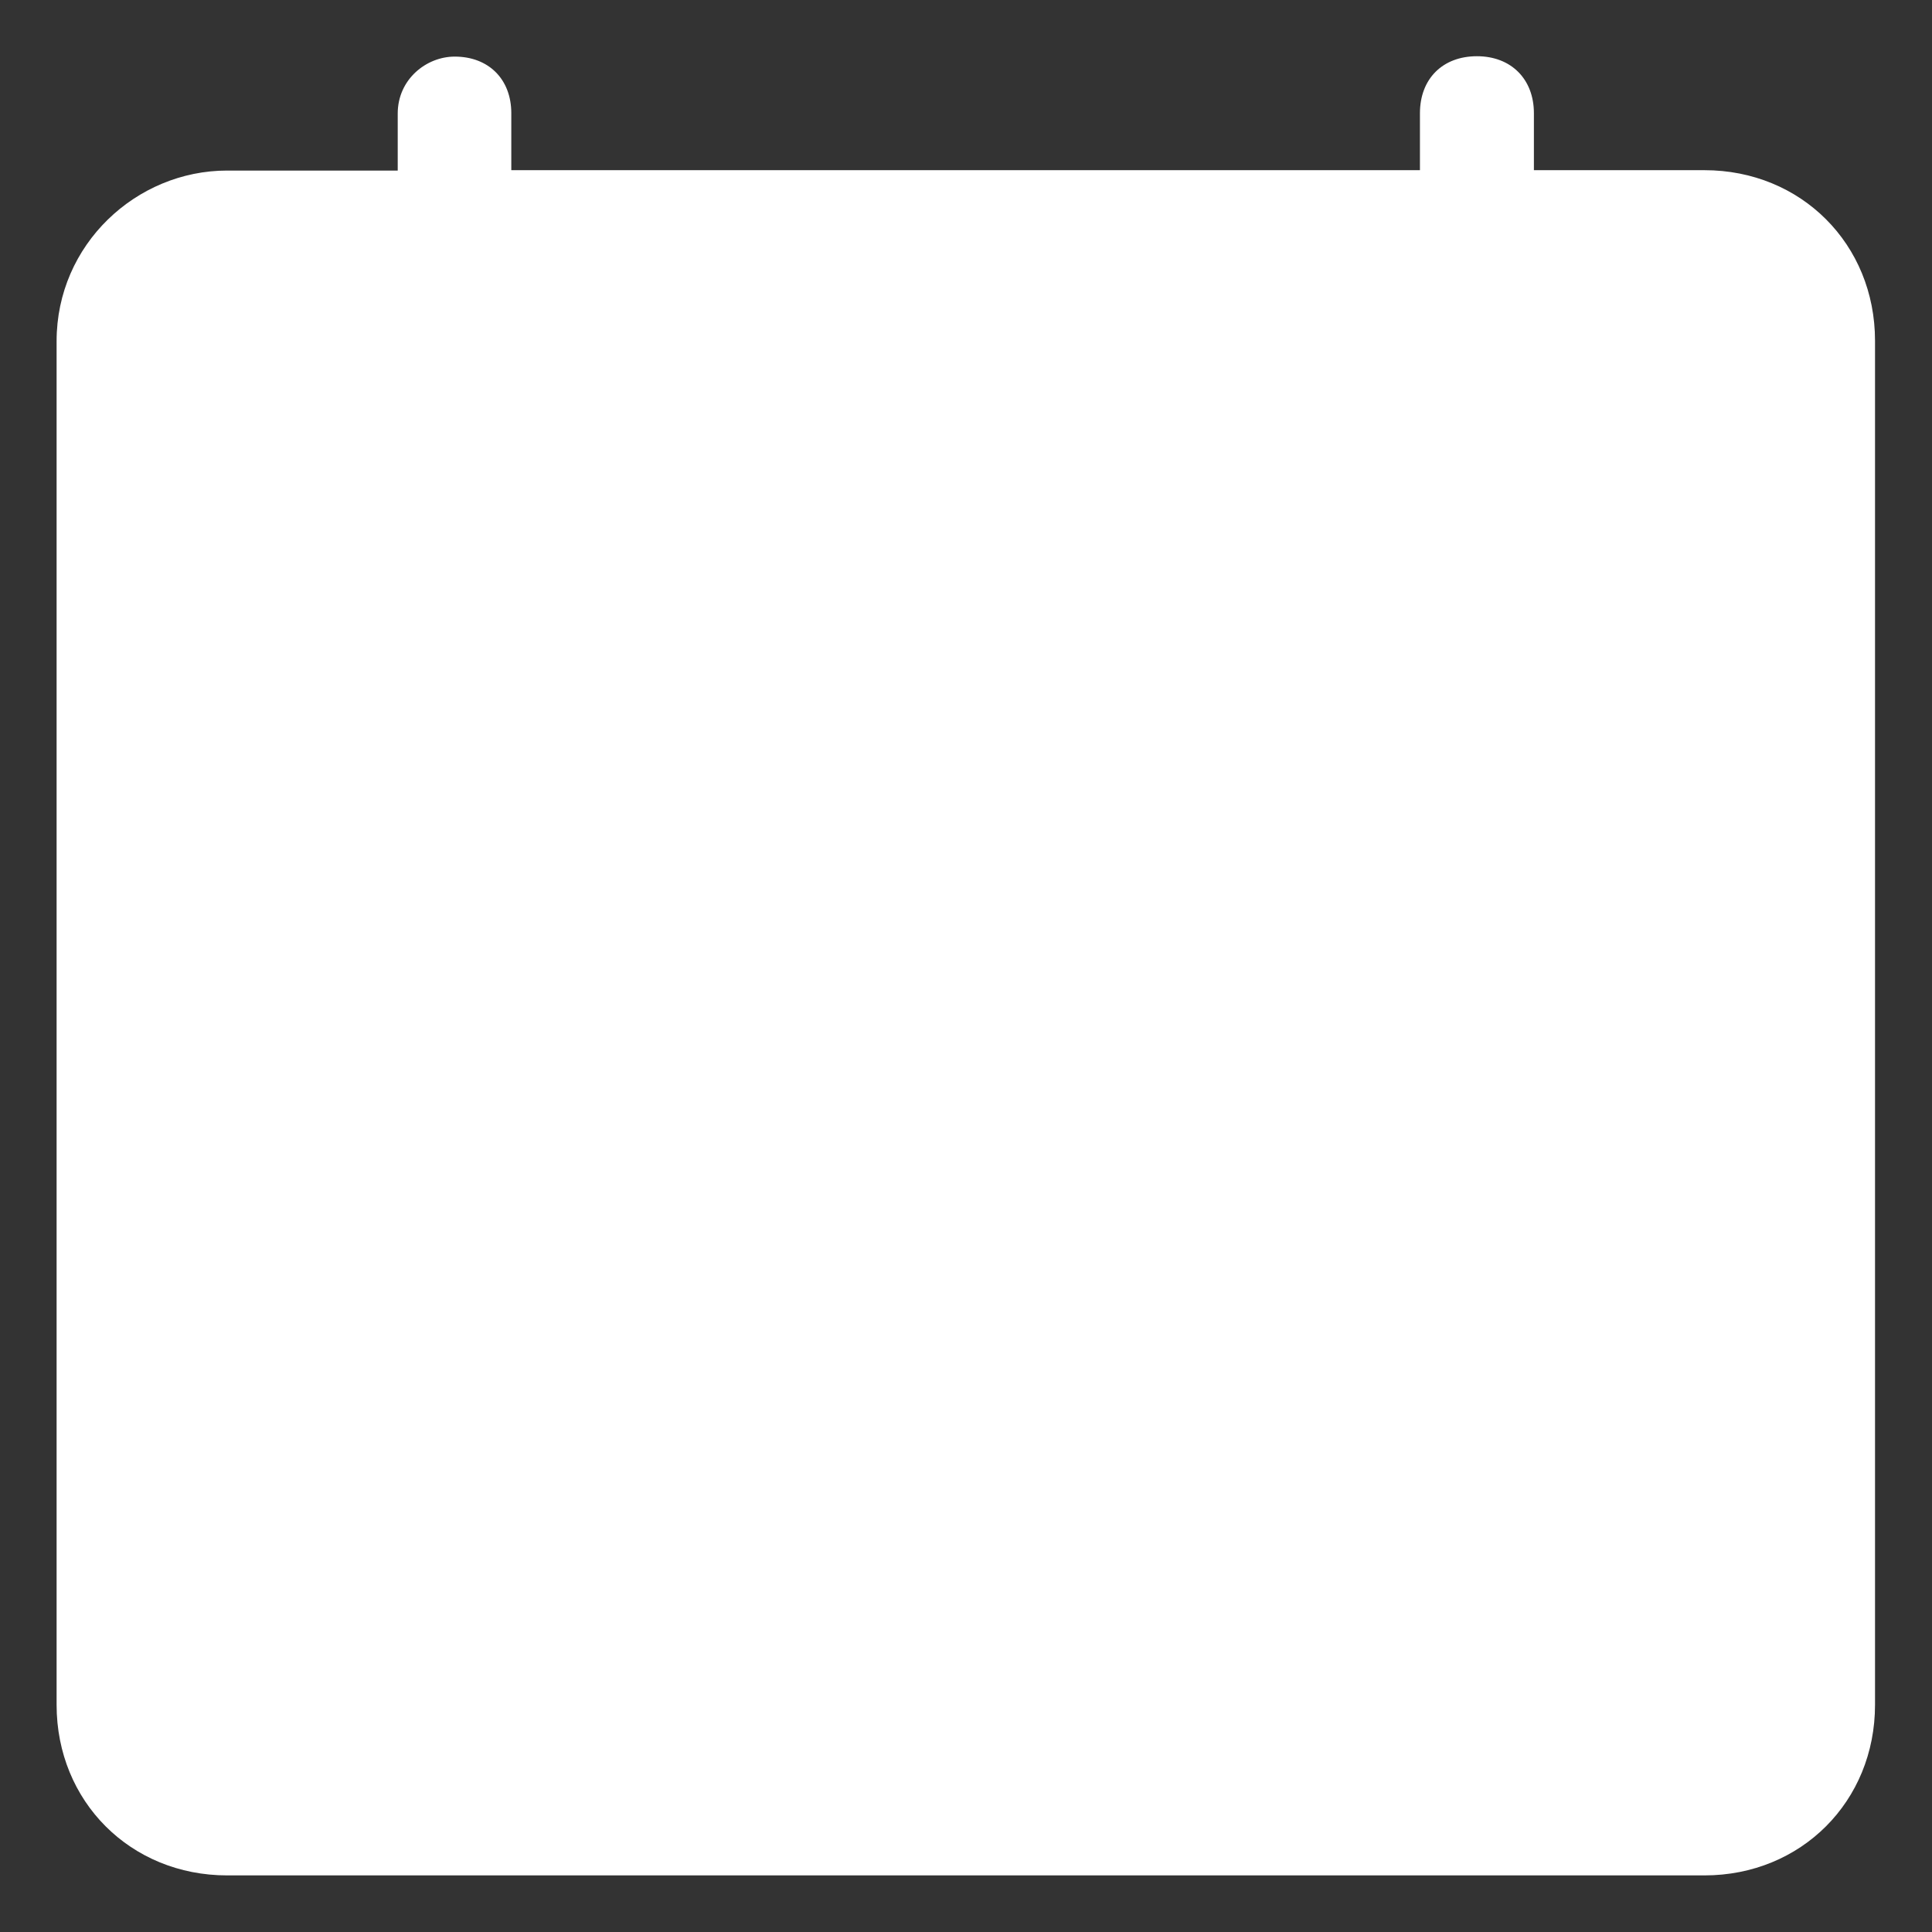 <?xml version="1.0" encoding="utf-8"?>
<!-- Generator: Adobe Illustrator 26.3.1, SVG Export Plug-In . SVG Version: 6.00 Build 0)  -->
<svg version="1.1" id="Layer_1" xmlns="http://www.w3.org/2000/svg" xmlns:xlink="http://www.w3.org/1999/xlink" x="0px" y="0px"
	 viewBox="0 0 512 512" style="enable-background:new 0 0 512 512;" xml:space="preserve">
<rect x="0" y="0" width="512" height="512" fill="#333333" stroke="none"/>
<style type="text/css">
	.st0{fill:#FFFFFF;}
</style>
<g>
	<g>
		<path class="st0" d="M120.5,15c-7.5,0-15.1,6-15.1,15.1v15.1H60.2C36.1,45.2,15,64.8,15,90.4v60.2v301.2
			c0,25.6,19.6,45.2,45.2,45.2h391.5c25.6,0,45.2-19.6,45.2-45.2V150.5V90.3c0-25.6-19.6-45.2-45.2-45.2h-45.2V30
			c0-9-6-15.1-15.1-15.1s-15.1,6-15.1,15.1v15.1H135.5V30C135.5,21,129.5,15,120.5,15z M466.8,451.7c0,9-6,15.1-15.1,15.1H60.2
			c-9,0-15.1-6-15.1-15.1V165.5h421.6L466.8,451.7L466.8,451.7z M376.5,75.2v15.1c0,9,6,15.1,15.1,15.1s15.1-6,15.1-15.1V75.2H452
			c9,0,15.1,6,15.1,15.1v45.2H45.2V90.3c0-9,6-15.1,15.1-15.1h45.2v15.1c0,9,6,15.1,15.1,15.1s15.1-6,15.1-15.1V75.2H376.5z"/>
		<path class="st0" d="M106.9,293.5h60.2c9,0,15.1-6,15.1-15.1v-60.2c0-9-6-15.1-15.1-15.1h-60.2c-9,0-15.1,6-15.1,15.1v60.2
			C91.9,287.5,97.9,293.5,106.9,293.5z M122,233.3h30.1v30.1H122V233.3z"/>
		<path class="st0" d="M227.4,293.5h60.2c9,0,15.1-6,15.1-15.1v-60.2c0-9-6-15.1-15.1-15.1h-60.2c-9,0-15.1,6-15.1,15.1v60.2
			C212.3,287.5,218.4,293.5,227.4,293.5z M242.4,233.3h30.1v30.1h-30.1V233.3z"/>
		<path class="st0" d="M347.9,293.5h60.2c9,0,15.1-6,15.1-15.1v-60.2c0-9-6-15.1-15.1-15.1h-60.2c-9,0-15.1,6-15.1,15.1v60.2
			C332.8,287.5,338.8,293.5,347.9,293.5z M362.9,233.3H393v30.1h-30.1V233.3z"/>
		<path class="st0" d="M106.9,429.1h60.2c9,0,15.1-6,15.1-15.1v-60.2c0-9-6-15.1-15.1-15.1h-60.2c-9,0-15.1,6-15.1,15.1V414
			C91.9,423.1,97.9,429.1,106.9,429.1z M122,368.8h30.1v30.1H122V368.8z"/>
		<path class="st0" d="M227.4,429.1h60.2c9,0,15.1-6,15.1-15.1v-60.2c0-9-6-15.1-15.1-15.1h-60.2c-9,0-15.1,6-15.1,15.1V414
			C212.3,423.1,218.4,429.1,227.4,429.1z M242.4,368.8h30.1v30.1h-30.1V368.8z"/>
		<path class="st0" d="M347.9,429.1h60.2c9,0,15.1-6,15.1-15.1v-60.2c0-9-6-15.1-15.1-15.1h-60.2c-9,0-15.1,6-15.1,15.1V414
			C332.8,423.1,338.8,429.1,347.9,429.1z M362.9,368.8H393v30.1h-30.1V368.8z"/>
	</g>
	<rect x="34" y="151.3" class="st0" width="440" height="323"/>
	<rect x="34" y="62.3" class="st0" width="440" height="84"/>
</g>
</svg>
